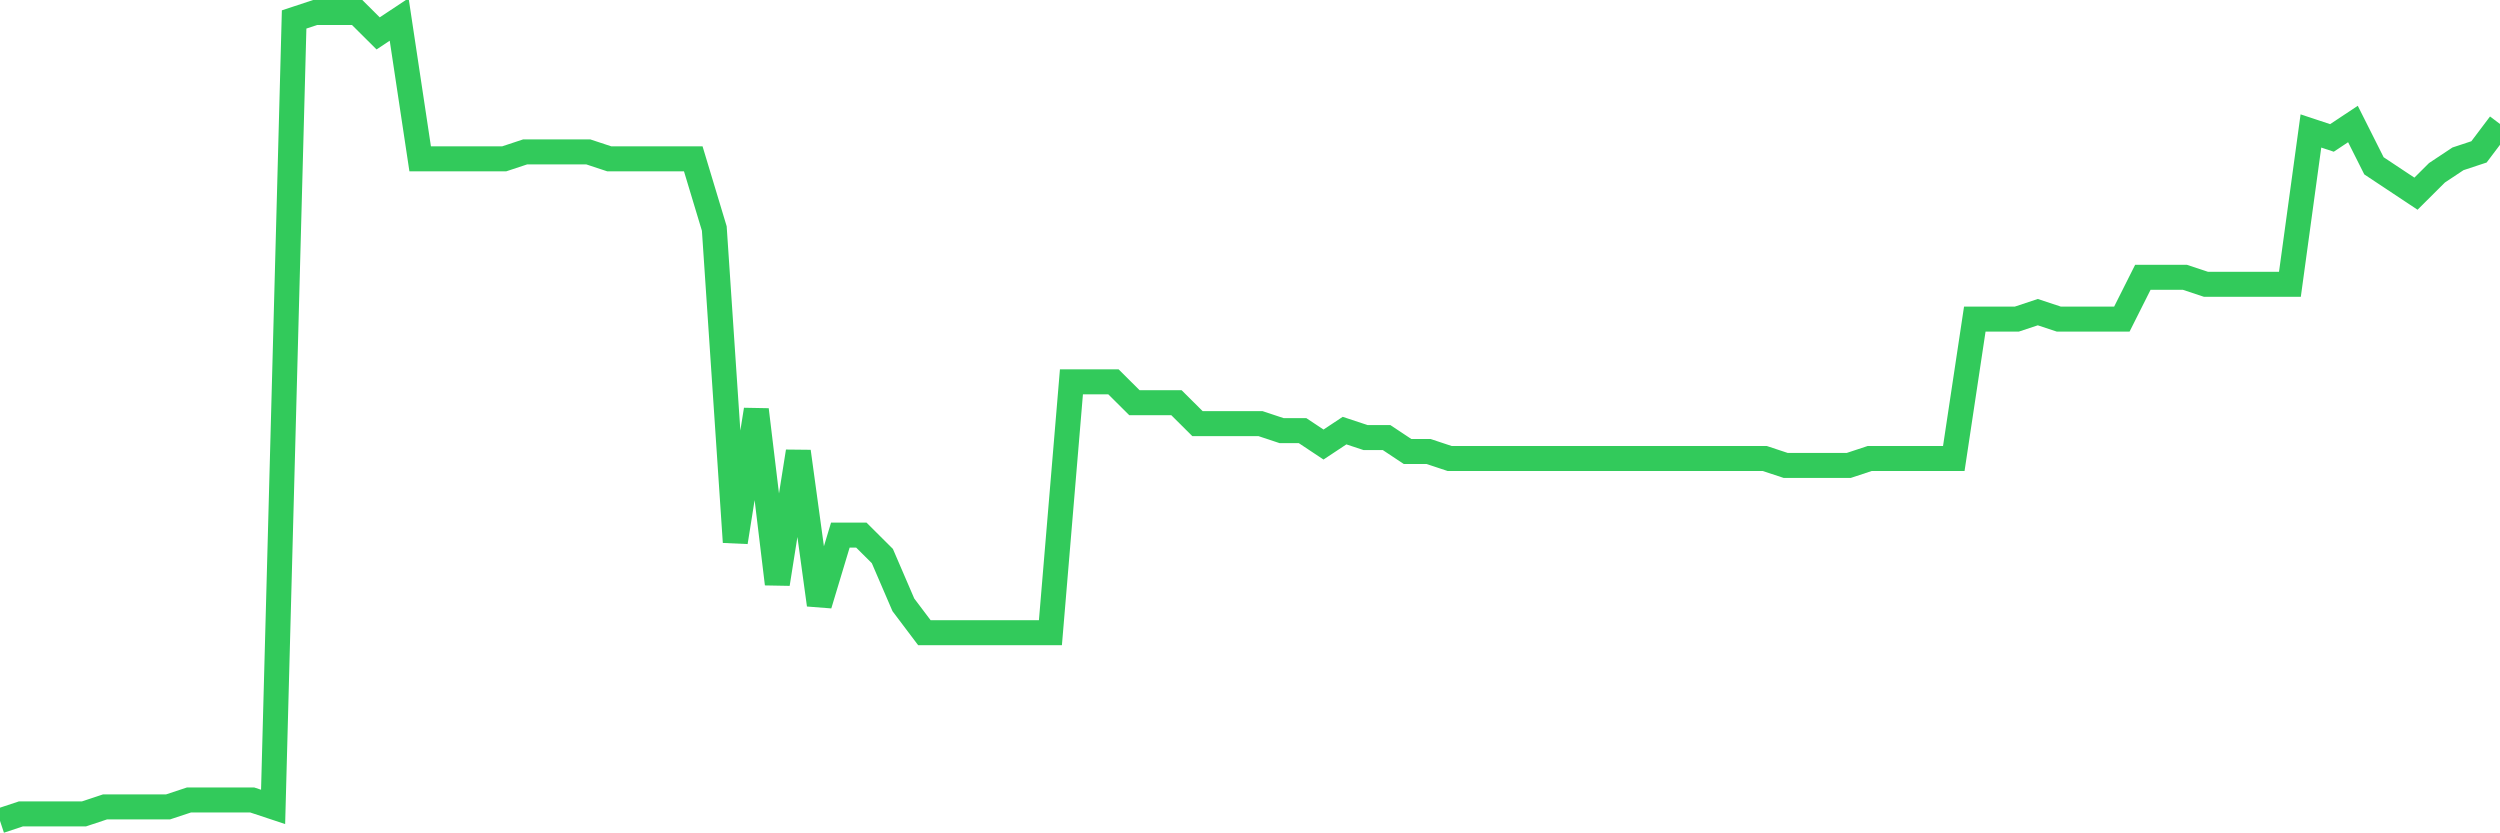 <svg
  xmlns="http://www.w3.org/2000/svg"
  xmlns:xlink="http://www.w3.org/1999/xlink"
  width="120"
  height="40"
  viewBox="0 0 120 40"
  preserveAspectRatio="none"
>
  <polyline
    points="0,39.4 1.008,39.066 2.017,39.066 3.025,39.066 4.034,39.066 5.042,38.731 6.05,38.731 7.059,38.731 8.067,38.731 9.076,38.397 10.084,38.397 11.092,38.397 12.101,38.397 13.109,38.731 14.118,0.934 15.126,0.6 16.134,0.6 17.143,0.6 18.151,1.603 19.16,0.934 20.168,7.624 21.176,7.624 22.185,7.624 23.193,7.624 24.202,7.624 25.21,7.29 26.218,7.29 27.227,7.29 28.235,7.29 29.244,7.624 30.252,7.624 31.261,7.624 32.269,7.624 33.277,7.624 34.286,10.969 35.294,26.021 36.303,19.666 37.311,28.028 38.319,21.672 39.328,29.031 40.336,25.686 41.345,25.686 42.353,26.69 43.361,29.031 44.37,30.369 45.378,30.369 46.387,30.369 47.395,30.369 48.403,30.369 49.412,30.369 50.42,30.369 51.429,18.328 52.437,18.328 53.445,18.328 54.454,19.331 55.462,19.331 56.471,19.331 57.479,20.334 58.487,20.334 59.496,20.334 60.504,20.334 61.513,20.669 62.521,20.669 63.529,21.338 64.538,20.669 65.546,21.003 66.555,21.003 67.563,21.672 68.571,21.672 69.58,22.007 70.588,22.007 71.597,22.007 72.605,22.007 73.613,22.007 74.622,22.007 75.63,22.007 76.639,22.007 77.647,22.007 78.655,22.007 79.664,22.007 80.672,22.007 81.681,22.007 82.689,22.007 83.697,22.007 84.706,22.007 85.714,22.341 86.723,22.341 87.731,22.341 88.739,22.341 89.748,22.007 90.756,22.007 91.765,22.007 92.773,22.007 93.782,22.007 94.79,15.317 95.798,15.317 96.807,15.317 97.815,14.983 98.824,15.317 99.832,15.317 100.84,15.317 101.849,15.317 102.857,13.31 103.866,13.31 104.874,13.31 105.882,13.645 106.891,13.645 107.899,13.645 108.908,13.645 109.916,13.645 110.924,6.286 111.933,6.621 112.941,5.952 113.95,7.959 114.958,8.628 115.966,9.297 116.975,8.293 117.983,7.624 118.992,7.29 120,5.952"
    fill="none"
    stroke="#32ca5b"
    stroke-width="1.2"
  >
  </polyline>
</svg>